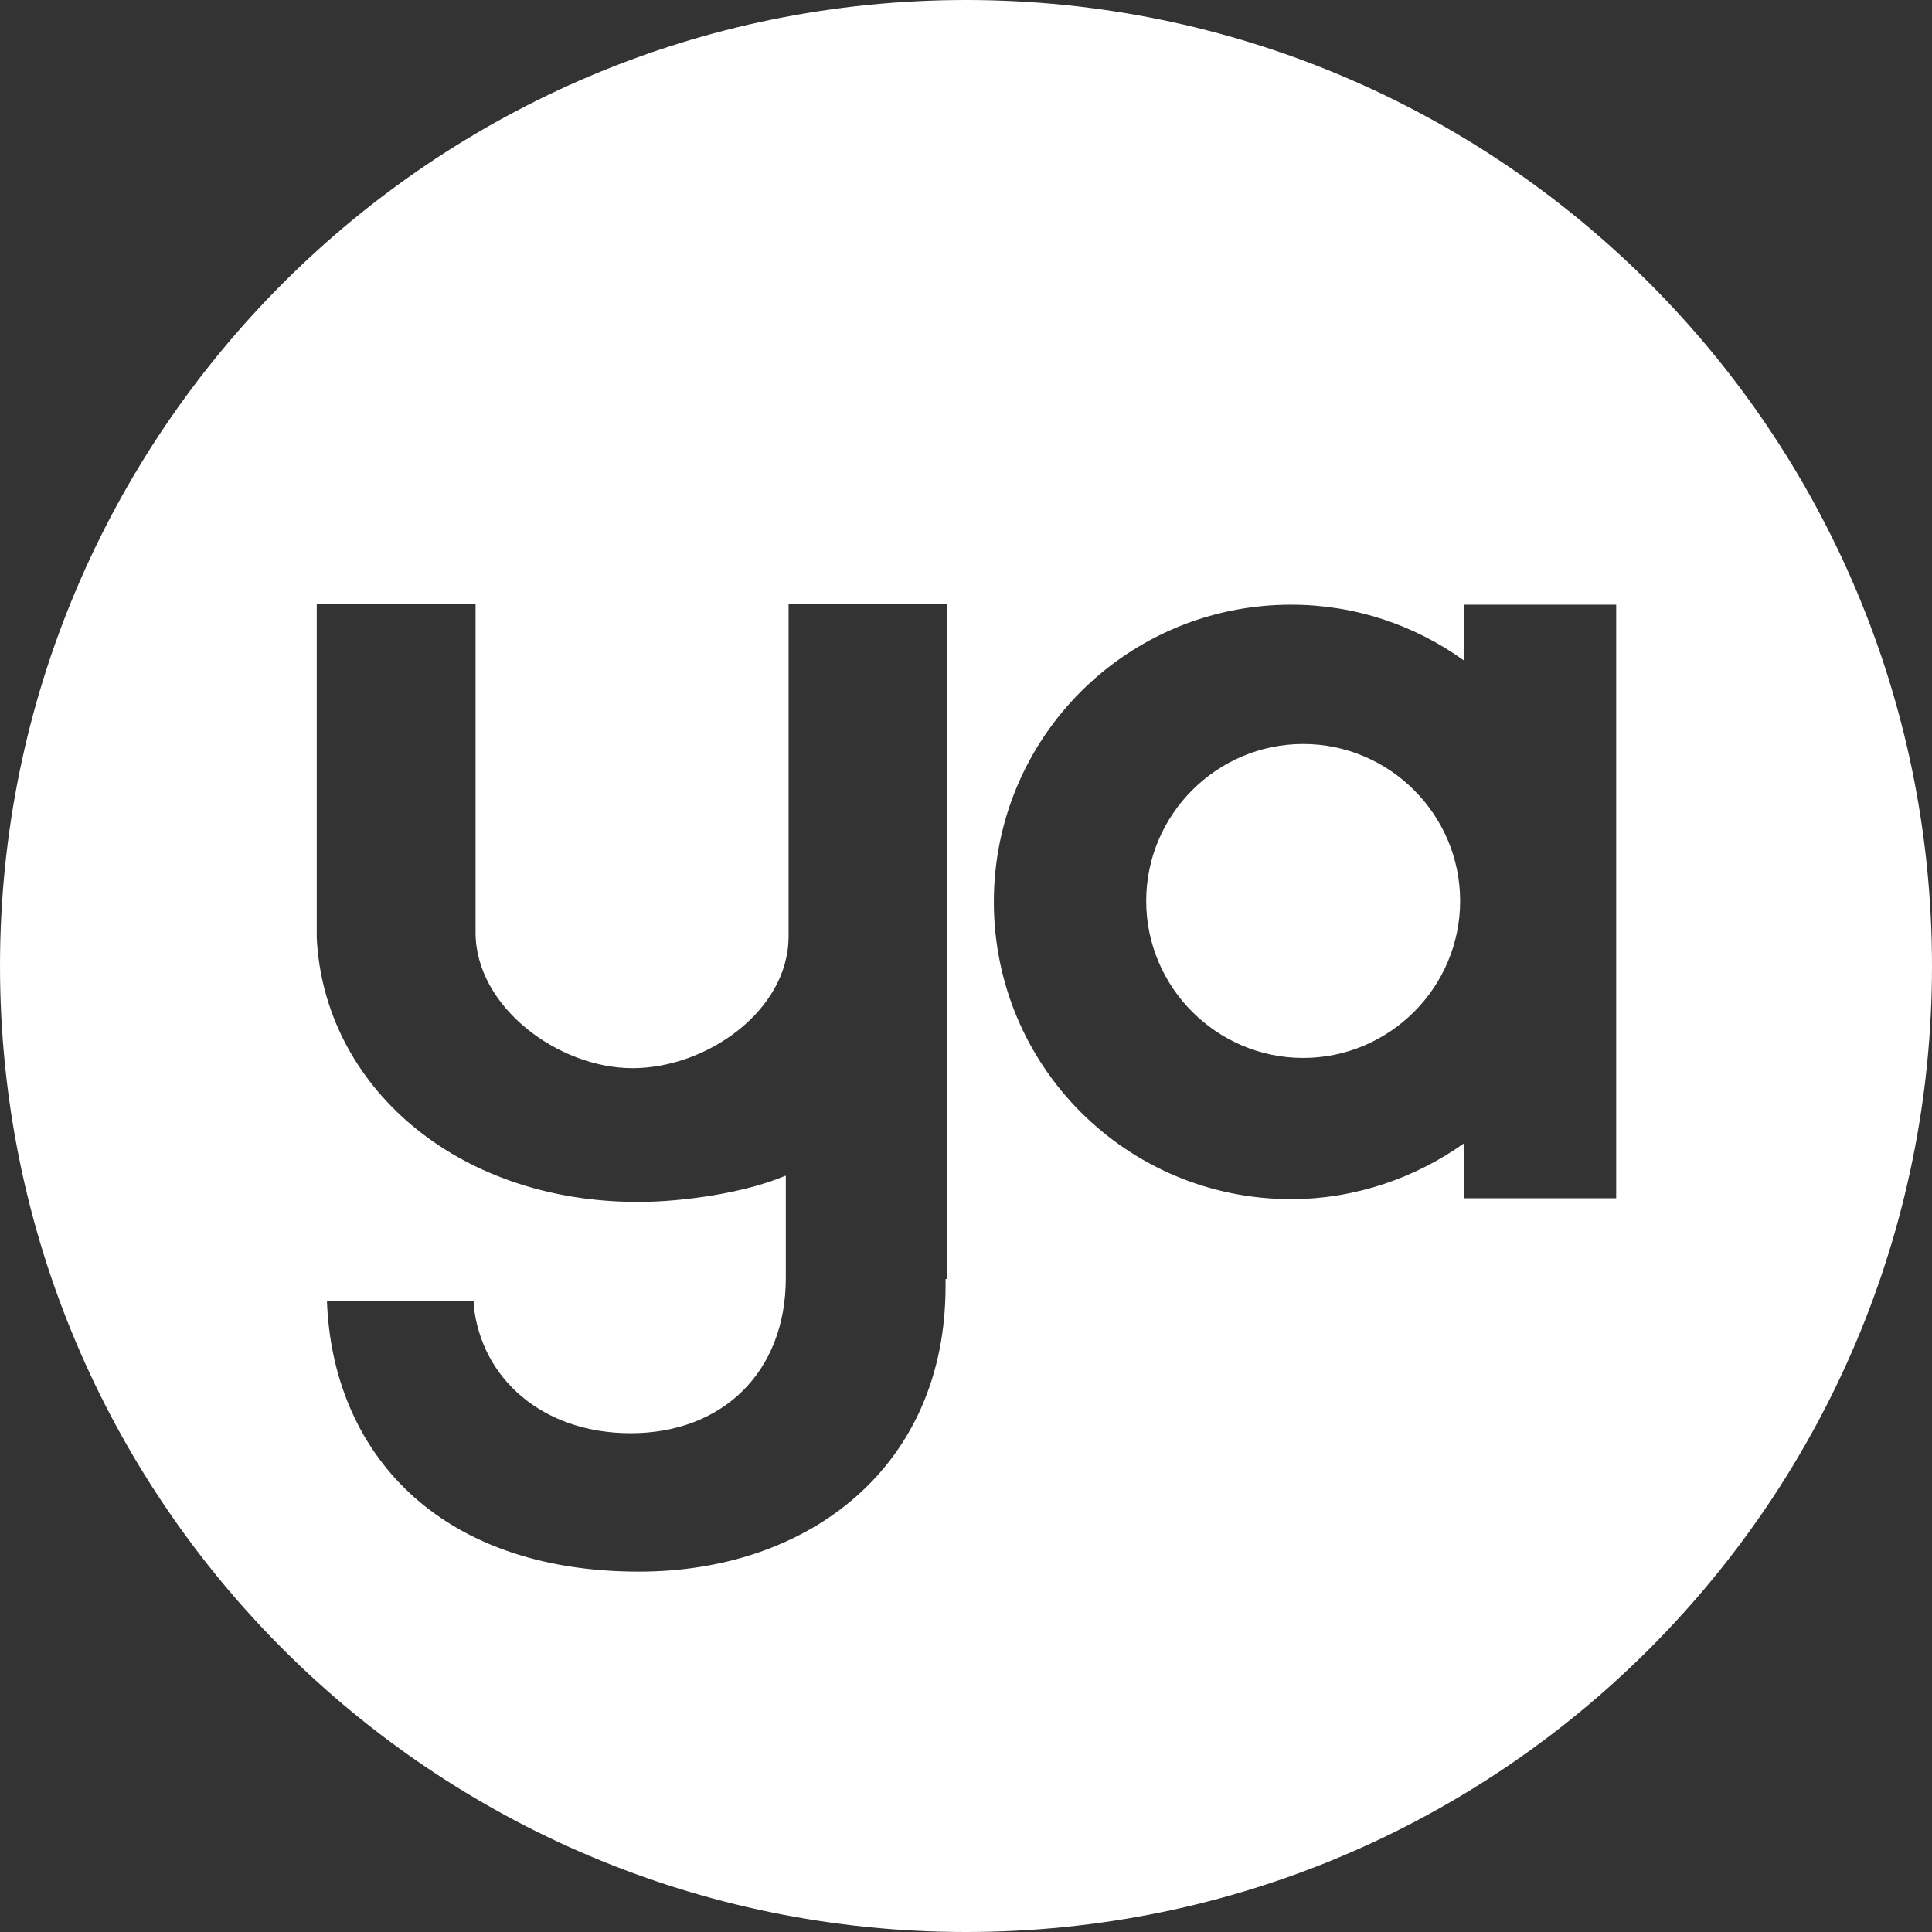 <svg width="60" height="60" viewBox="0 0 60 60" fill="none" xmlns="http://www.w3.org/2000/svg">
<rect x="0" y="0" width="60" height="60" fill="#333333" stroke="none"/>
<path d="M30 0C13.442 0 0 13.442 0 30C0 46.587 13.442 60 30 60C46.587 60 60 46.558 60 30C60 13.414 46.558 0 30 0ZM29.365 39.721V39.952C29.365 45.548 25.125 48.808 19.846 48.808C13.586 48.808 10.327 45.087 10.154 40.413H14.711V40.529C14.942 42.808 16.846 44.51 19.587 44.51C22.442 44.51 24.404 42.606 24.404 39.692V36.519H24.375C23.163 37.038 21.231 37.327 19.817 37.327C14.135 37.327 10.067 33.692 9.837 29.135V29.106V18.75H14.769V28.76V28.962C14.769 31.269 17.337 33.173 19.644 33.173C21.952 33.173 24.49 31.385 24.49 29.077V28.846V18.75H29.423V39.721H29.365ZM50.192 37.212H45.462V35.51C43.962 36.577 42.087 37.24 40.096 37.24C34.99 37.24 30.865 33.115 30.865 28.01C30.865 22.904 34.99 18.779 40.096 18.779C42.087 18.779 43.933 19.413 45.462 20.51V18.779H50.192V37.212Z" fill="white"/>
<path d="M40.471 23.105C37.788 23.105 35.596 25.298 35.596 27.98C35.596 30.663 37.788 32.855 40.471 32.855C43.153 32.855 45.346 30.663 45.346 27.98C45.346 25.298 43.153 23.105 40.471 23.105Z" fill="white"/>
</svg>
